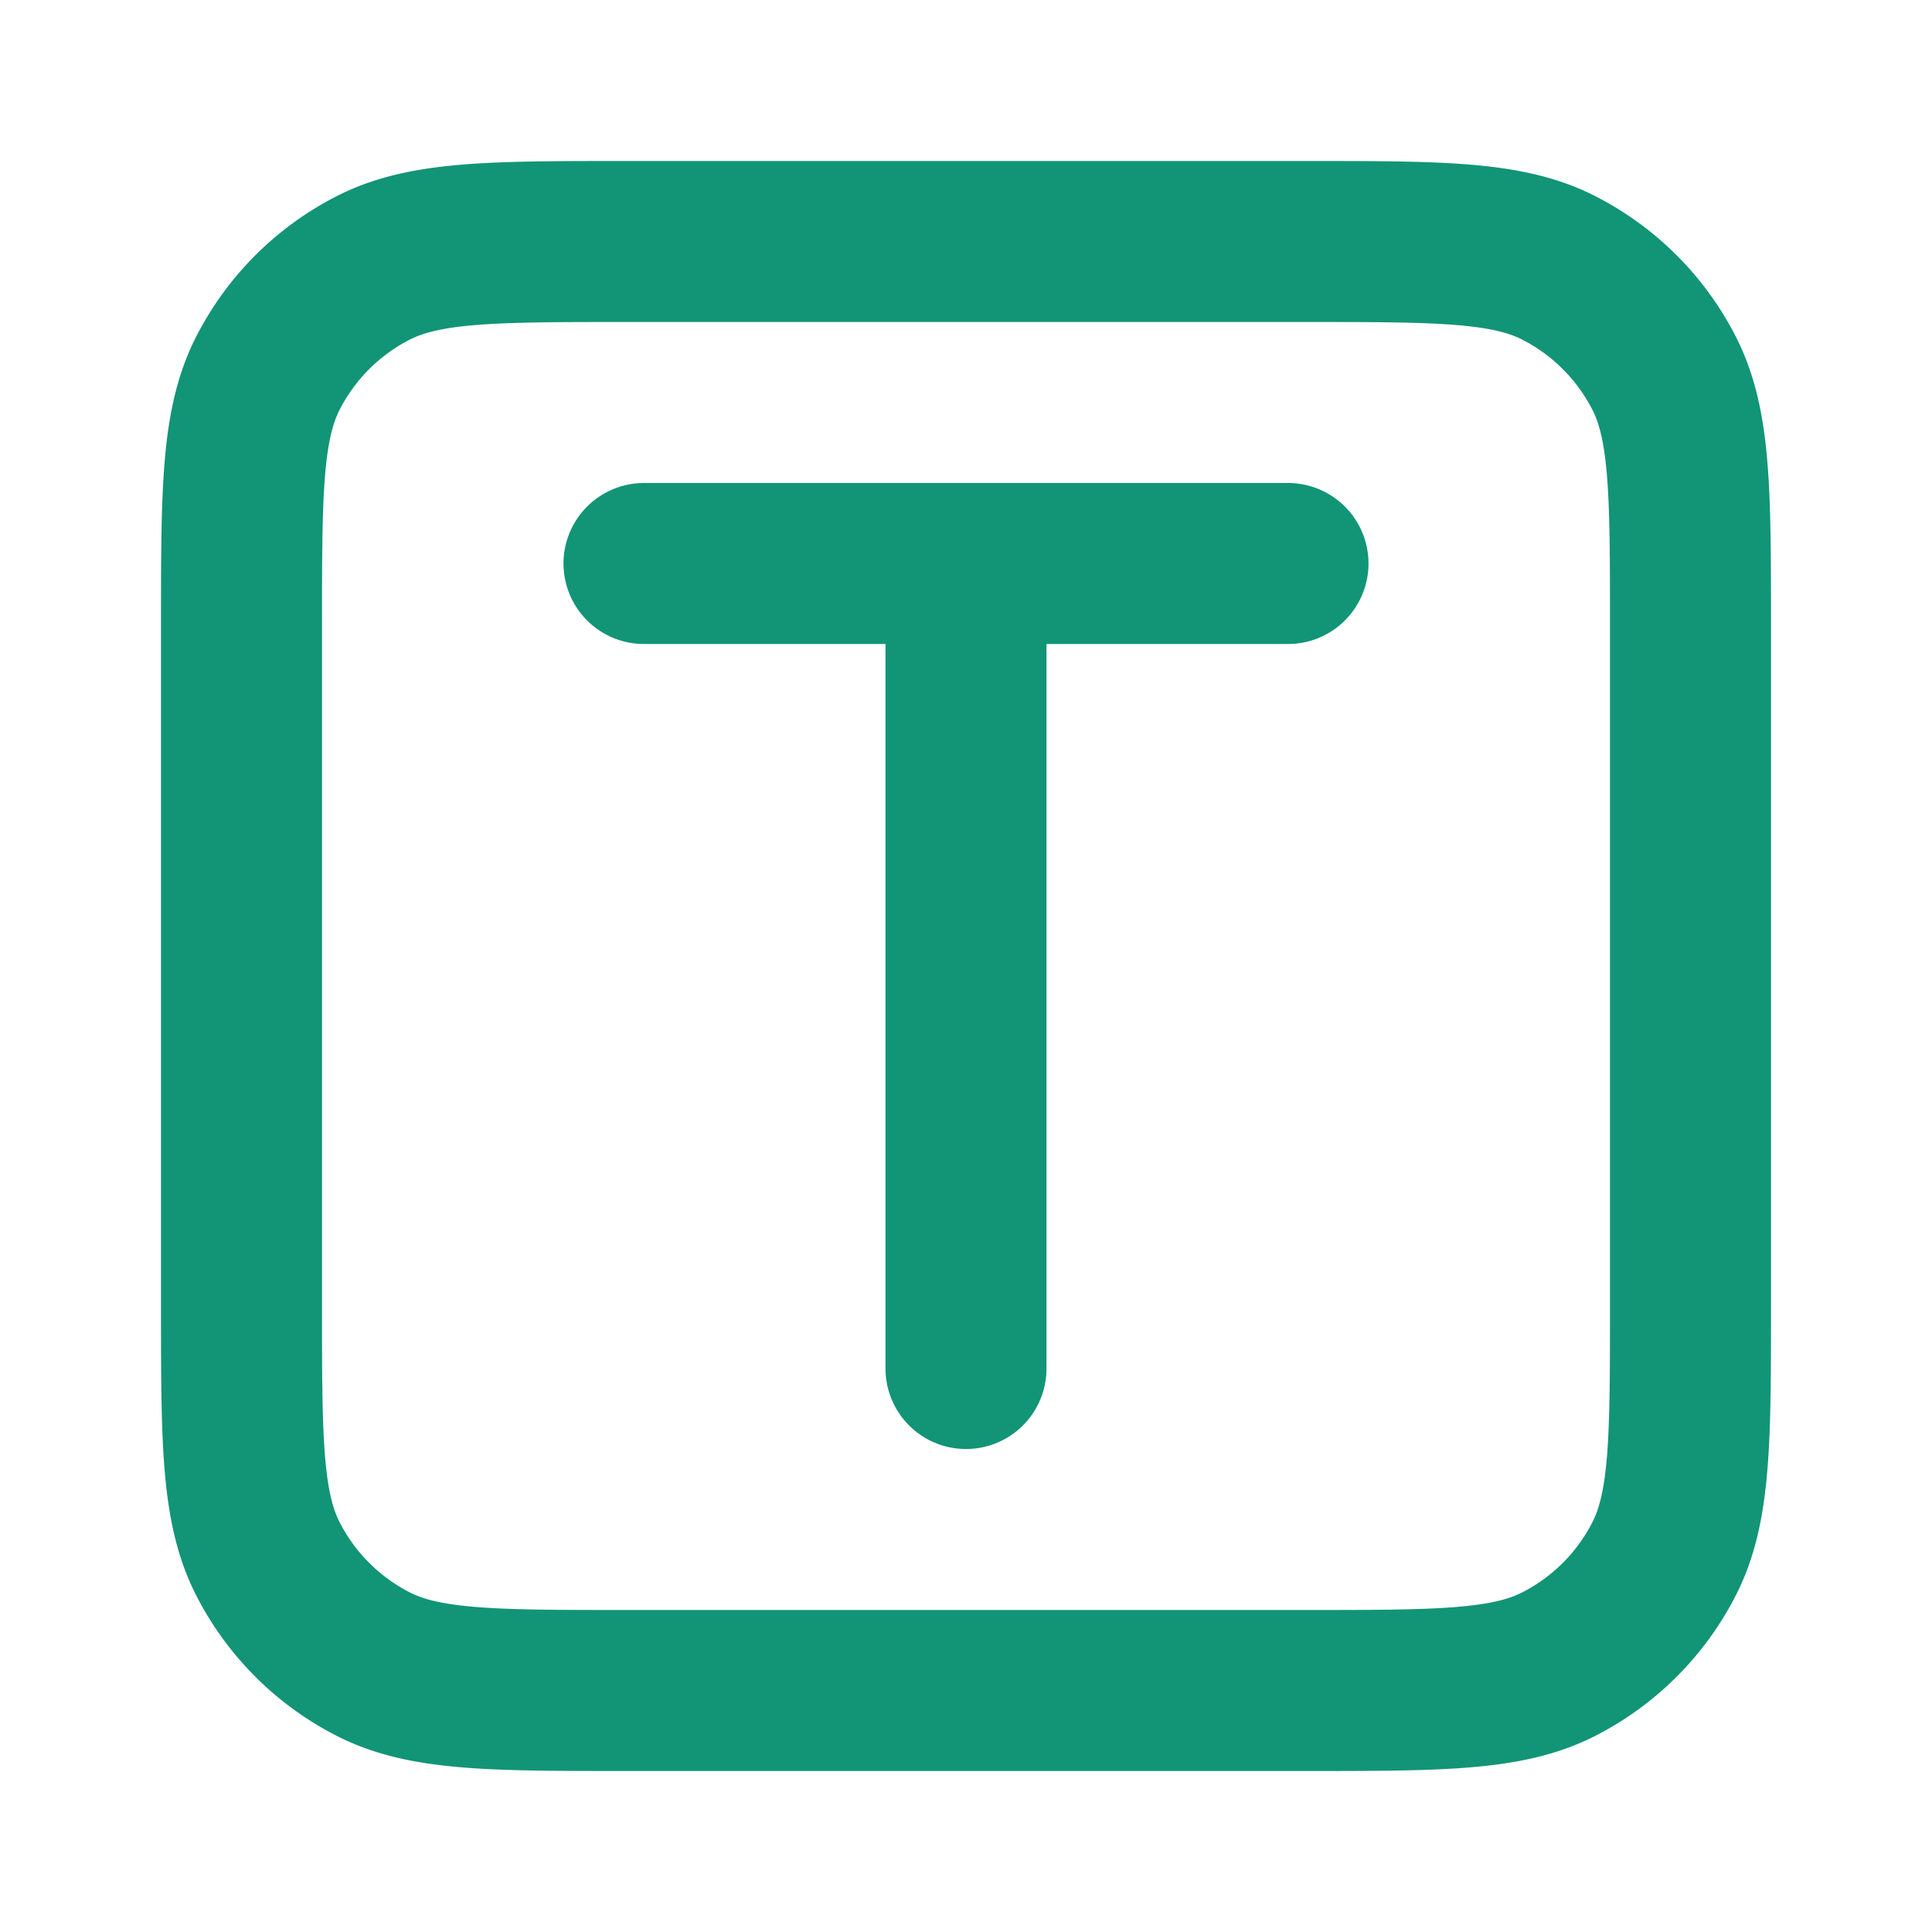 <svg width="24" height="24" viewBox="0 0 24 24" fill="none" xmlns="http://www.w3.org/2000/svg"><path d="M8 7h8m-4 0v10m-4.2 4h8.4c1.68 0 2.52 0 3.162-.327a3 3 0 001.311-1.311C21 18.72 21 17.88 21 16.2V7.8c0-1.68 0-2.52-.327-3.162a3 3 0 00-1.311-1.311C18.72 3 17.88 3 16.2 3H7.8c-1.68 0-2.52 0-3.162.327a3 3 0 00-1.311 1.311C3 5.28 3 6.12 3 7.8v8.4c0 1.68 0 2.52.327 3.162a3 3 0 001.311 1.311C5.28 21 6.12 21 7.8 21z" stroke="#119576" stroke-width="2" stroke-linecap="round" stroke-linejoin="round"/></svg>